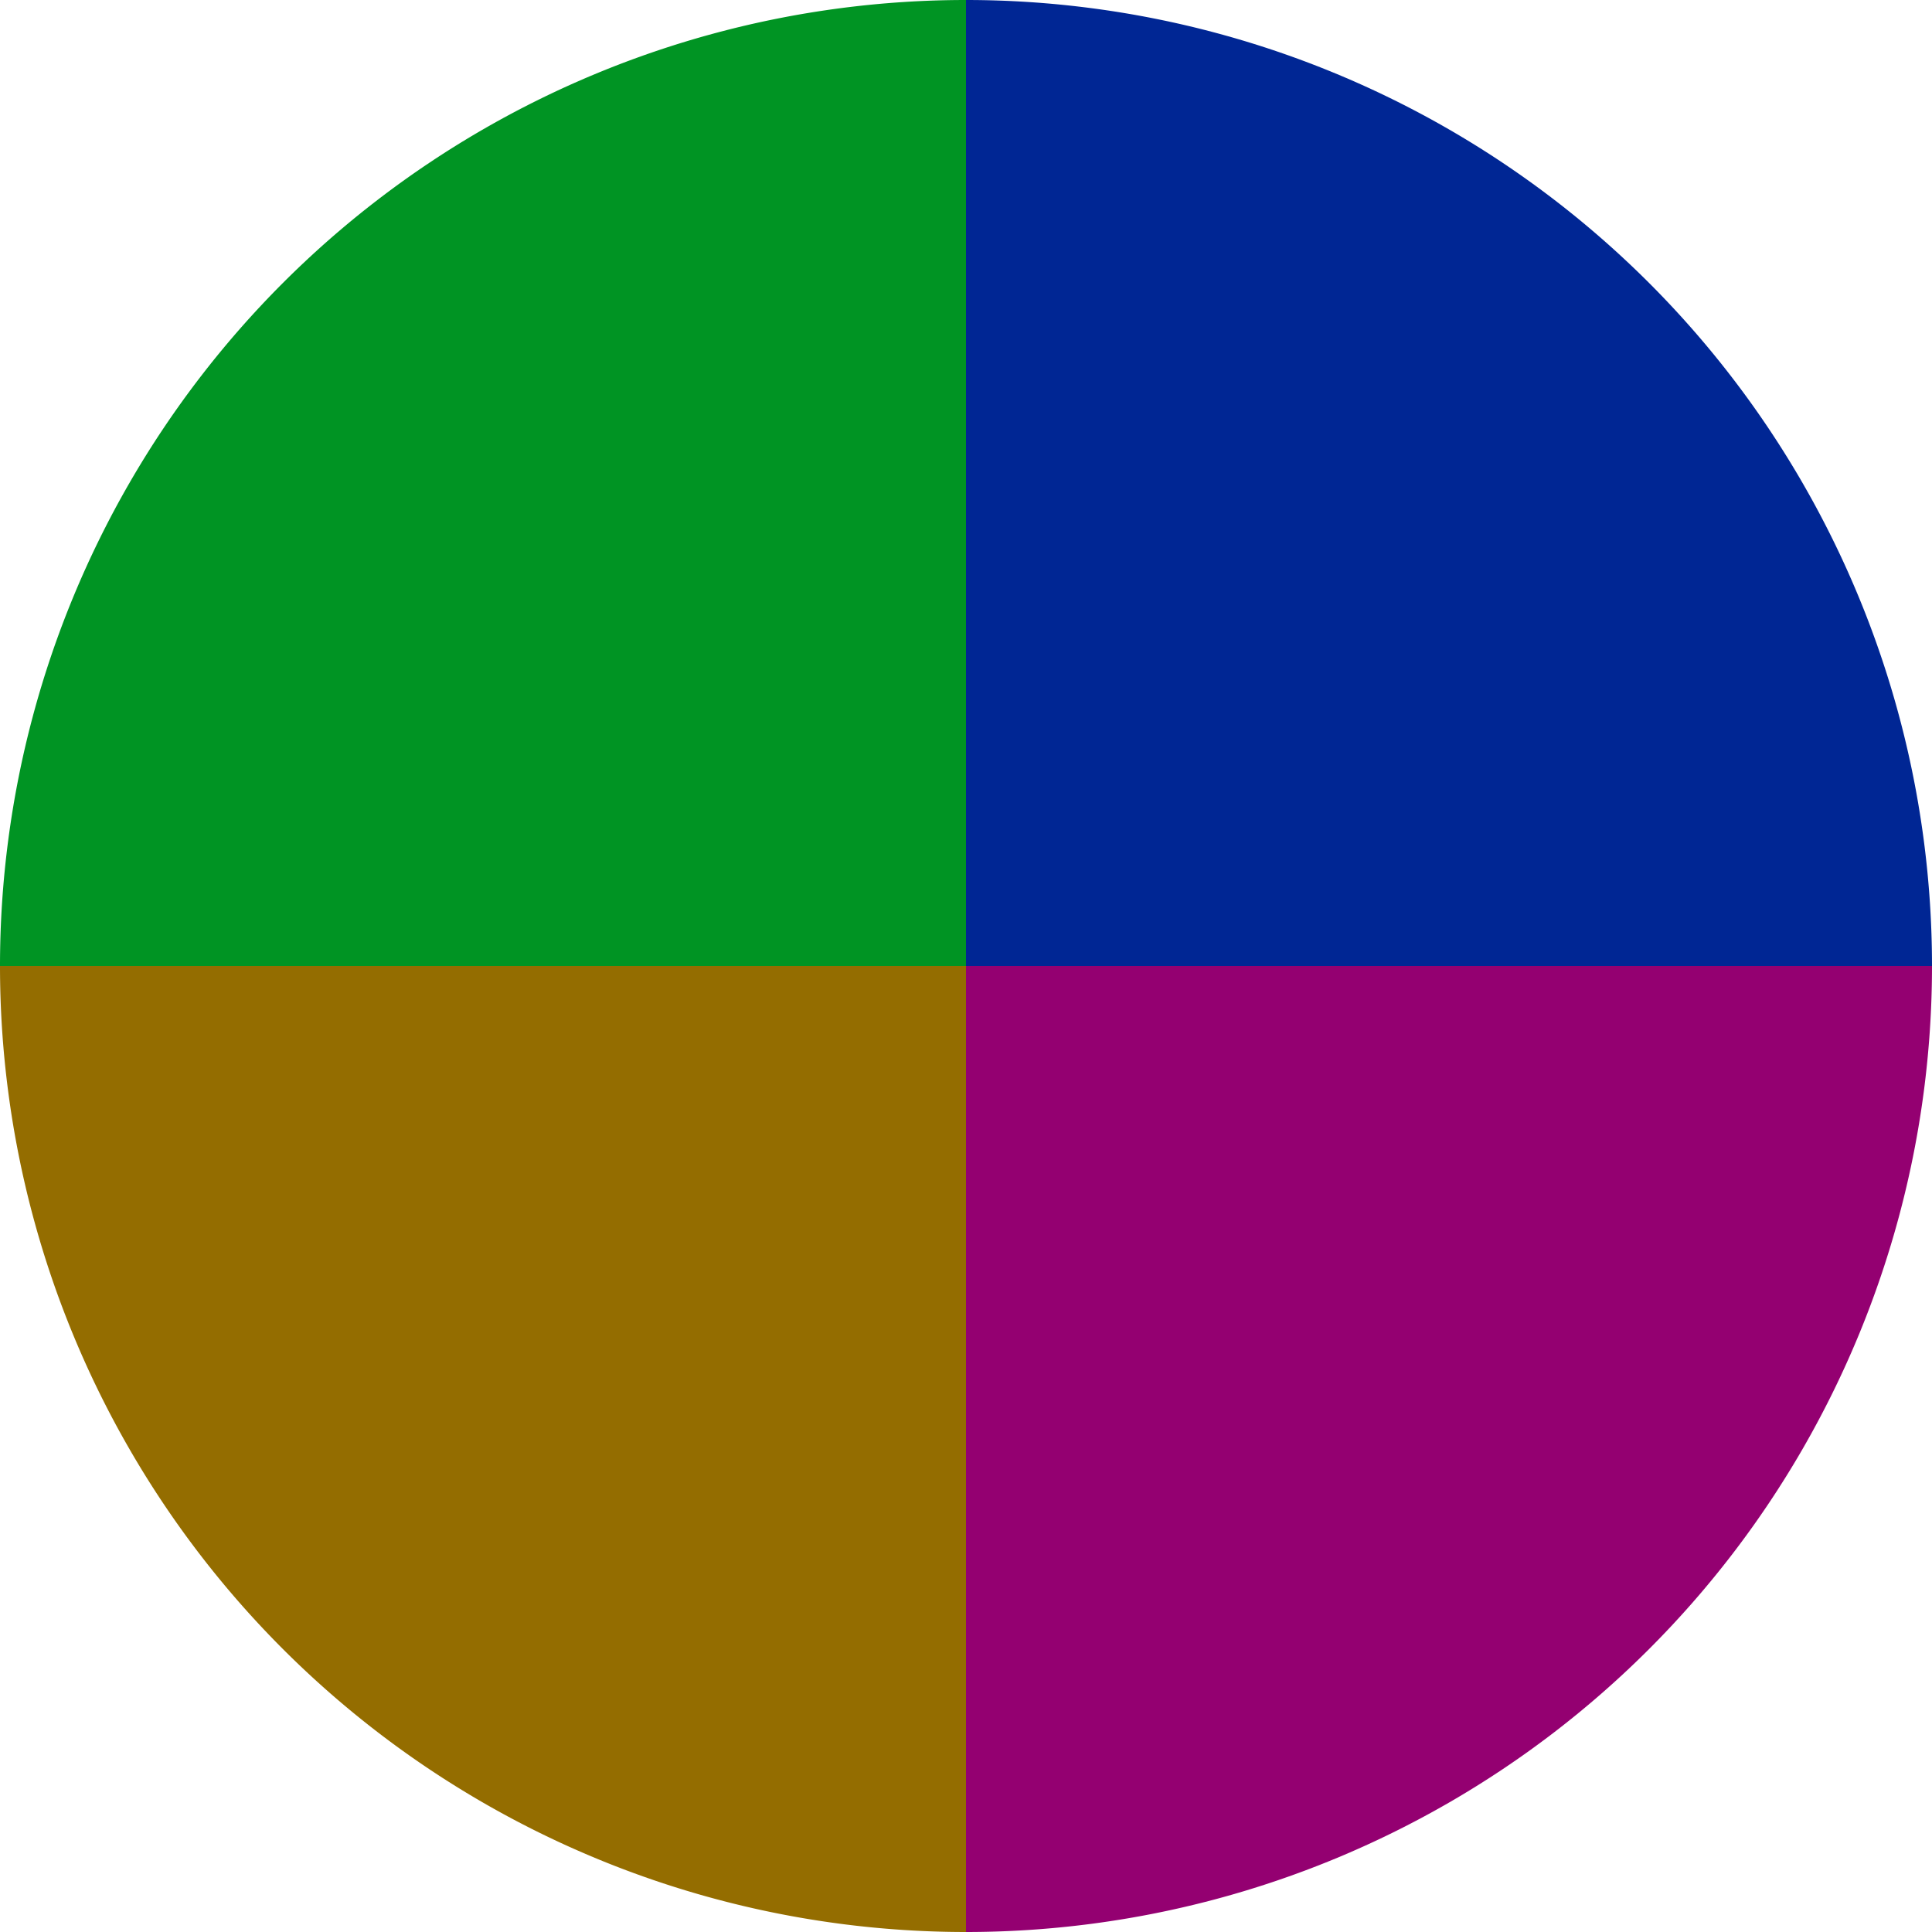<?xml version="1.0" standalone="no"?>
<svg width="500" height="500" viewBox="-1 -1 2 2" xmlns="http://www.w3.org/2000/svg">
        <path d="M 0 -1 
             A 1,1 0 0,1 1 0             L 0,0
             z" fill="#002694" />
            <path d="M 1 0 
             A 1,1 0 0,1 0 1             L 0,0
             z" fill="#940071" />
            <path d="M 0 1 
             A 1,1 0 0,1 -1 0             L 0,0
             z" fill="#946d00" />
            <path d="M -1 0 
             A 1,1 0 0,1 -0 -1             L 0,0
             z" fill="#009423" />
    </svg>
